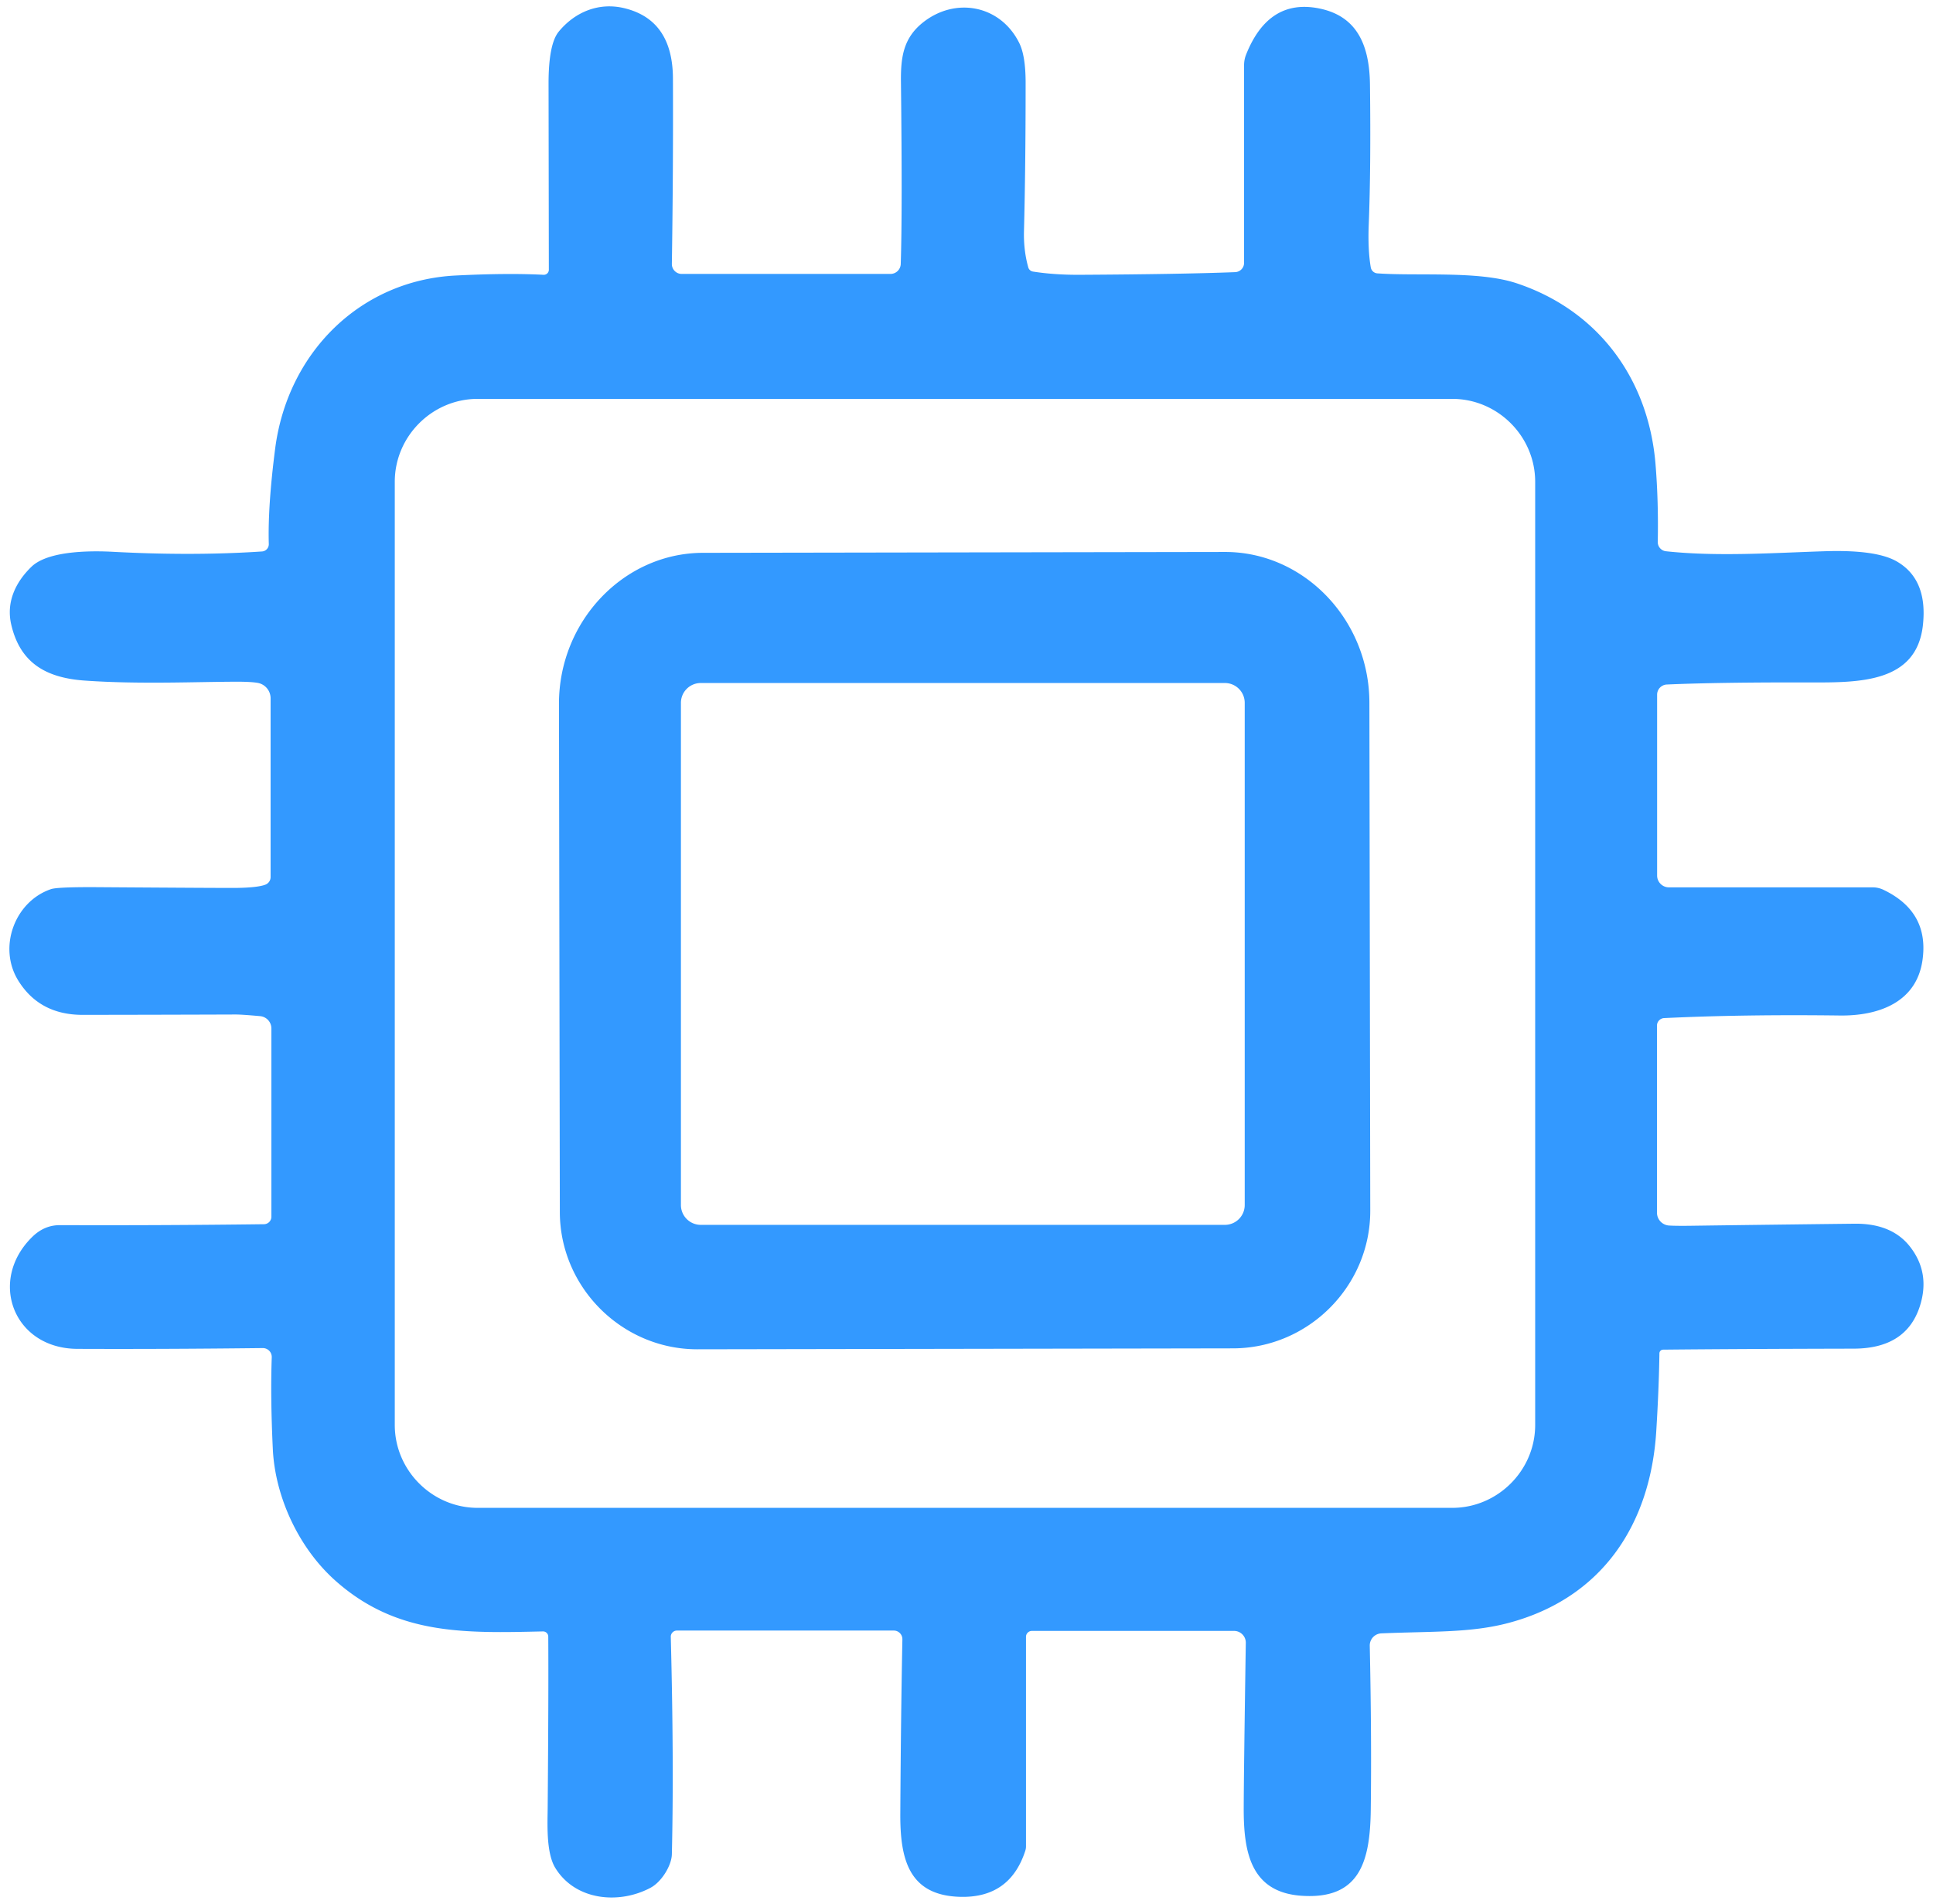 <?xml version="1.0" encoding="UTF-8"?>
<svg xmlns="http://www.w3.org/2000/svg" viewBox="0 0 269 265">
  <path fill="#39f" d="M190.758 37.209c.076.456.453.804.91.84 5.72.4 14.07-.39 19.39 1.38 11.22 3.73 18.31 13.13 19.32 25.09.287 3.467.393 7.103.32 10.91a1.28 1.28 0 0 0 1.14 1.3c7.18.77 14.86.23 22.03 0 4.787-.16 8.14.307 10.06 1.4 2.927 1.673 4.147 4.657 3.66 8.95-.91 7.9-8.7 7.93-15.56 7.91-8.607-.02-15.297.077-20.07.29a1.416 1.416 0 0 0-1.35 1.41v25.18c0 .9.736 1.64 1.63 1.64h28.36c.52 0 1.033.116 1.5.34 4.287 2.047 6.097 5.333 5.43 9.86-.87 5.89-6.22 7.71-11.5 7.64-8.98-.113-17.127.007-24.44.36a1.05 1.05 0 0 0-1 1.04v26.05a1.797 1.797 0 0 0 1.64 1.78c.553.04 1.487.053 2.8.04 7.747-.107 15.427-.203 23.04-.29 3.48-.04 6.067 1.037 7.76 3.23 1.867 2.413 2.32 5.147 1.36 8.2-1.253 3.96-4.32 5.947-9.2 5.96-11.26.027-20.11.073-26.55.14a.517.517 0 0 0-.51.51c-.047 3.247-.193 6.86-.44 10.84-.81 13.02-7.57 23.26-20.6 26.7-5.24 1.38-10.45 1.14-17.66 1.44a1.688 1.688 0 0 0-1.61 1.71c.18 8.507.227 16.127.14 22.86-.09 7.17-1.52 12.53-9.68 11.95-7.08-.51-8.01-6.16-8-12.15.007-3.173.103-10.86.29-23.06v-.02c0-.894-.736-1.63-1.63-1.63h-28.14c-.45 0-.82.37-.82.82v29.17c0 .199-.03.398-.09.59-1.433 4.433-4.48 6.577-9.14 6.43-7.13-.22-8.29-5.32-8.26-11.56.053-9.08.15-17.173.29-24.28v-.015a1.2 1.2 0 0 0-1.185-1.205H94.198a.854.854 0 0 0-.85.85v.02c.3 11.673.35 21.76.15 30.26-.03 1.55-1.41 3.83-2.95 4.66-4.38 2.35-10.47 1.81-13.27-2.75-1.33-2.16-1.07-6.39-1.06-8.54.087-10.387.113-18.273.08-23.66a.723.723 0 0 0-.72-.72h-.02c-10.82.24-20.27.56-28.81-7-5.18-4.57-8.46-11.73-8.78-18.35-.233-4.893-.283-9.163-.15-12.81v-.032a1.242 1.242 0 0 0-1.221-1.248h-.03c-9.28.107-17.88.143-25.8.11-8.94-.04-12.48-9.57-6.24-15.62 1.108-1.073 2.38-1.607 3.82-1.6 9.334.033 18.798-.01 28.39-.13a1.044 1.044 0 0 0 1.03-1.04v-26.21a1.721 1.721 0 0 0-1.56-1.71c-1.686-.153-2.83-.23-3.43-.23-7.5.027-14.582.043-21.25.05-4.02.007-7.016-1.587-8.99-4.78-2.86-4.63-.48-11.01 4.56-12.72.634-.213 2.93-.303 6.89-.27 11.594.08 17.898.113 18.91.1 1.96-.027 3.304-.177 4.03-.45.44-.17.73-.588.73-1.05v-24.9a2.181 2.181 0 0 0-1.8-2.14c-.58-.1-1.44-.153-2.58-.16-5.65-.01-13.77.39-21.51-.16-5.31-.38-8.95-2.4-10.2-7.78-.74-3.15.62-5.95 2.82-8.07 2.5-2.41 9.16-2.19 11.39-2.07 7.4.393 14.294.377 20.68-.05.544-.032.968-.497.95-1.04-.1-3.507.198-7.943.89-13.31 1.74-13.34 11.84-23.39 25.12-24.06 4.82-.24 8.898-.273 12.23-.1h.017a.698.698 0 0 0 .714-.675v-.015l-.04-25.85c-.007-3.713.467-6.15 1.42-7.31 2.2-2.67 5.49-4.12 9.08-3.27 4.52 1.073 6.79 4.34 6.81 9.8.033 8.487-.017 17.09-.15 25.81v.02c0 .752.618 1.37 1.37 1.37h29.05a1.431 1.431 0 0 0 1.43-1.37c.16-4.793.17-13.223.03-25.29-.04-3.42.29-6.1 3.01-8.3 4.54-3.65 10.82-2.47 13.44 2.79.607 1.207.907 3.09.9 5.65 0 7.793-.077 14.66-.23 20.6-.04 1.78.16 3.45.6 5.01a.807.807 0 0 0 .65.58c1.98.313 4.157.463 6.53.45 9.493-.053 16.697-.177 21.61-.37a1.29 1.29 0 0 0 1.24-1.29V9.079c0-.528.102-1.048.3-1.53 2.087-5.2 5.477-7.323 10.17-6.37 5.32 1.08 6.99 5.2 7.05 10.62.093 7.727.037 14.197-.17 19.41-.093 2.367 0 4.367.28 6Zm22.88 29.85c0-6.331-5.21-11.54-11.54-11.54H66.478c-6.331 0-11.54 5.209-11.54 11.54v131.28c0 6.33 5.209 11.54 11.54 11.54h135.62c6.33 0 11.54-5.21 11.54-11.54V67.059Z"></path>
  <path fill="#39f" d="M97.078 187.809h-.04c-10.48 0-19.108-8.611-19.13-19.09l-.12-70.73v-.005c-.02-11.52 9.02-21.014 20.03-21.035l72.64-.12c11.01-.021 20.087 9.44 20.11 20.96l.12 70.73c.016 10.49-8.6 19.138-19.09 19.16l-74.52.13Zm76.14-89.99a2.763 2.763 0 0 0-2.75-2.75h-72.96a2.763 2.763 0 0 0-2.75 2.75v69.92a2.763 2.763 0 0 0 2.75 2.75h72.96a2.763 2.763 0 0 0 2.75-2.75v-69.92Z"></path>
</svg>
